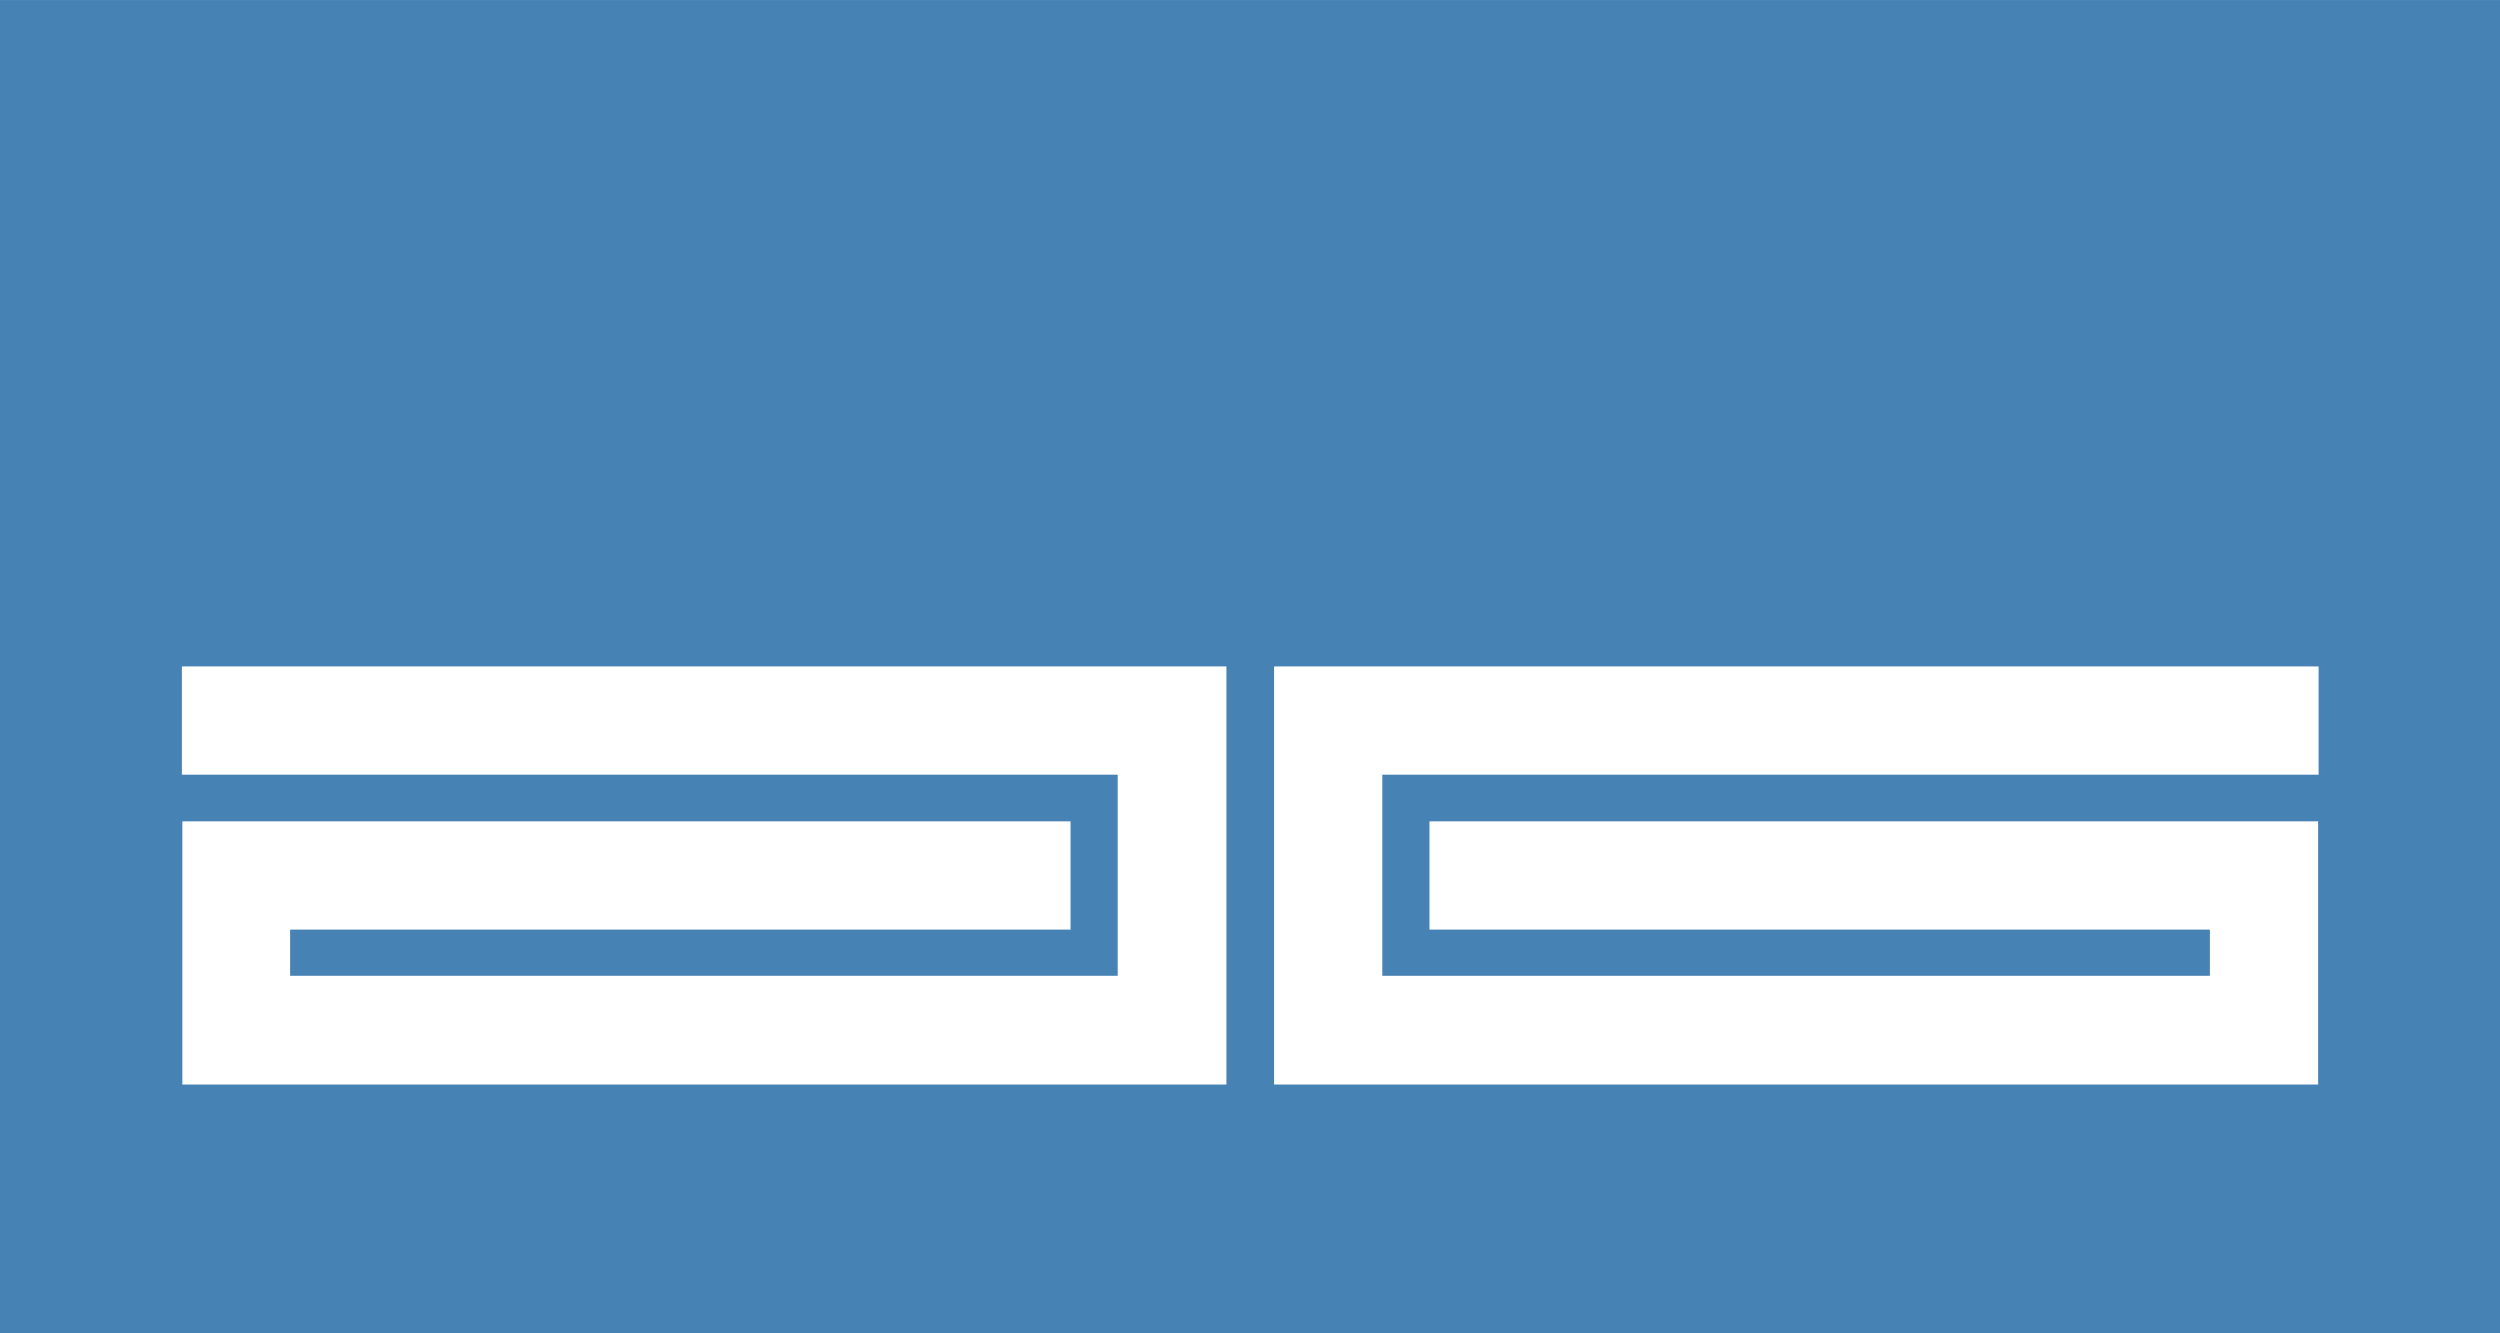 <svg xmlns="http://www.w3.org/2000/svg" xmlns:xlink="http://www.w3.org/1999/xlink" xml:space="preserve" width="49.5mm" height="26.4mm" style="shape-rendering:geometricPrecision; text-rendering:geometricPrecision; image-rendering:optimizeQuality; fill-rule:evenodd; clip-rule:evenodd" viewBox="0 0 5196 2771"> <defs> <style type="text/css"> .fil0 {fill:steelblue} .fil1 {fill:white;fill-rule:nonzero} </style> </defs> <g id="&#x421;&#x43B;&#x43E;&#x439;_x0020_1">  <g id="&#x420;&#x438;&#x441;&#x443;&#x43D;&#x43E;&#x43A;1.CDR"> <rect class="fil0" width="5196" height="2771"></rect> <path class="fil1" d="M378 1385l2058 0 113 0 0 113 0 643 0 113 -113 0 -1945 0 -112 0 0 -113 0 -322 0 -112 112 0 1734 0 0 225 -1622 0 0 96 1720 0 0 -418 -1945 0 0 -225zm4441 225l-1946 0 0 418 1720 0 0 -96 -1622 0 0 -225 1735 0 112 0 0 112 0 322 0 113 -112 0 -1945 0 -113 0 0 -113 0 -643 0 -113 113 0 2058 0 0 225z"></path> </g> </g> </svg>